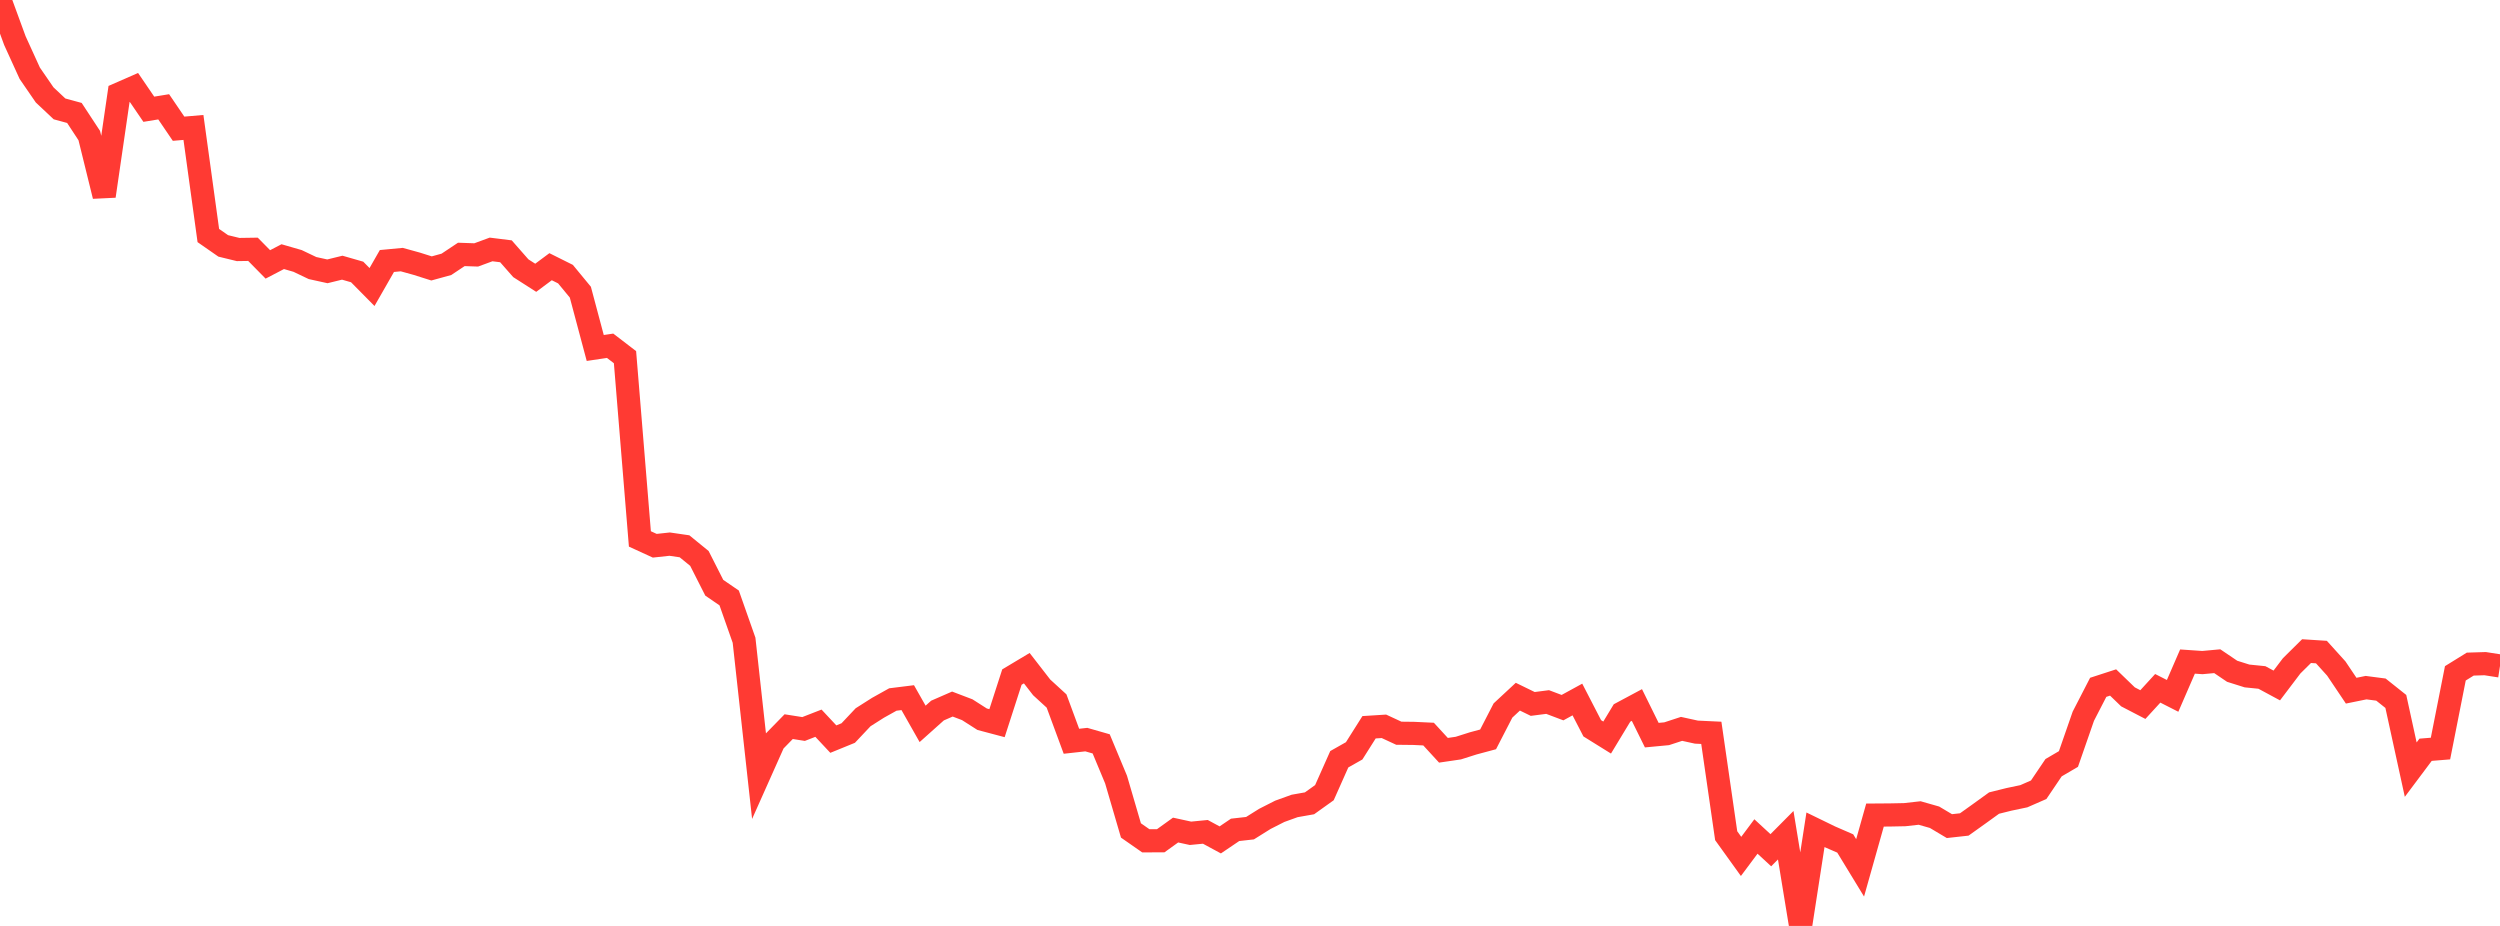 <?xml version="1.0" standalone="no"?>
<!DOCTYPE svg PUBLIC "-//W3C//DTD SVG 1.1//EN" "http://www.w3.org/Graphics/SVG/1.1/DTD/svg11.dtd">

<svg width="135" height="50" viewBox="0 0 135 50" preserveAspectRatio="none" 
  xmlns="http://www.w3.org/2000/svg"
  xmlns:xlink="http://www.w3.org/1999/xlink">


<polyline points="0.0, 0.0 0.804, 2.195 1.607, 3.956 2.411, 5.125 3.214, 5.88 4.018, 6.099 4.821, 7.323 5.625, 10.587 6.429, 5.073 7.232, 4.721 8.036, 5.899 8.839, 5.768 9.643, 6.951 10.446, 6.882 11.25, 12.719 12.054, 13.278 12.857, 13.474 13.661, 13.462 14.464, 14.278 15.268, 13.859 16.071, 14.091 16.875, 14.475 17.679, 14.652 18.482, 14.455 19.286, 14.686 20.089, 15.499 20.893, 14.094 21.696, 14.018 22.5, 14.241 23.304, 14.495 24.107, 14.274 24.911, 13.738 25.714, 13.766 26.518, 13.47 27.321, 13.57 28.125, 14.485 28.929, 15 29.732, 14.402 30.536, 14.803 31.339, 15.777 32.143, 18.791 32.946, 18.671 33.75, 19.288 34.554, 29.102 35.357, 29.47 36.161, 29.383 36.964, 29.5 37.768, 30.155 38.571, 31.738 39.375, 32.289 40.179, 34.573 40.982, 41.863 41.786, 40.061 42.589, 39.239 43.393, 39.366 44.196, 39.053 45.0, 39.912 45.804, 39.584 46.607, 38.732 47.411, 38.221 48.214, 37.773 49.018, 37.673 49.821, 39.089 50.625, 38.37 51.429, 38.019 52.232, 38.325 53.036, 38.838 53.839, 39.051 54.643, 36.562 55.446, 36.081 56.25, 37.118 57.054, 37.854 57.857, 40.028 58.661, 39.939 59.464, 40.169 60.268, 42.098 61.071, 44.844 61.875, 45.404 62.679, 45.401 63.482, 44.823 64.286, 44.998 65.089, 44.92 65.893, 45.355 66.696, 44.812 67.5, 44.722 68.304, 44.219 69.107, 43.811 69.911, 43.521 70.714, 43.379 71.518, 42.804 72.321, 41 73.125, 40.545 73.929, 39.272 74.732, 39.221 75.536, 39.594 76.339, 39.603 77.143, 39.641 77.946, 40.515 78.75, 40.397 79.554, 40.142 80.357, 39.926 81.161, 38.367 81.964, 37.621 82.768, 38.013 83.571, 37.909 84.375, 38.213 85.179, 37.773 85.982, 39.328 86.786, 39.828 87.589, 38.5 88.393, 38.07 89.196, 39.698 90.0, 39.622 90.804, 39.359 91.607, 39.535 92.411, 39.573 93.214, 45.128 94.018, 46.246 94.821, 45.17 95.625, 45.912 96.429, 45.102 97.232, 50.0 98.036, 44.807 98.839, 45.198 99.643, 45.547 100.446, 46.864 101.25, 44.014 102.054, 44.008 102.857, 43.992 103.661, 43.902 104.464, 44.131 105.268, 44.61 106.071, 44.521 106.875, 43.947 107.679, 43.366 108.482, 43.166 109.286, 42.997 110.089, 42.646 110.893, 41.456 111.696, 40.986 112.5, 38.675 113.304, 37.115 114.107, 36.854 114.911, 37.63 115.714, 38.047 116.518, 37.169 117.321, 37.577 118.125, 35.724 118.929, 35.779 119.732, 35.705 120.536, 36.249 121.339, 36.502 122.143, 36.583 122.946, 37.016 123.75, 35.955 124.554, 35.16 125.357, 35.212 126.161, 36.102 126.964, 37.297 127.768, 37.133 128.571, 37.238 129.375, 37.878 130.179, 41.56 130.982, 40.487 131.786, 40.422 132.589, 36.36 133.393, 35.862 134.196, 35.837 135.0, 35.962" fill="none" stroke="#ff3a33" stroke-width="1.25"/>

</svg>